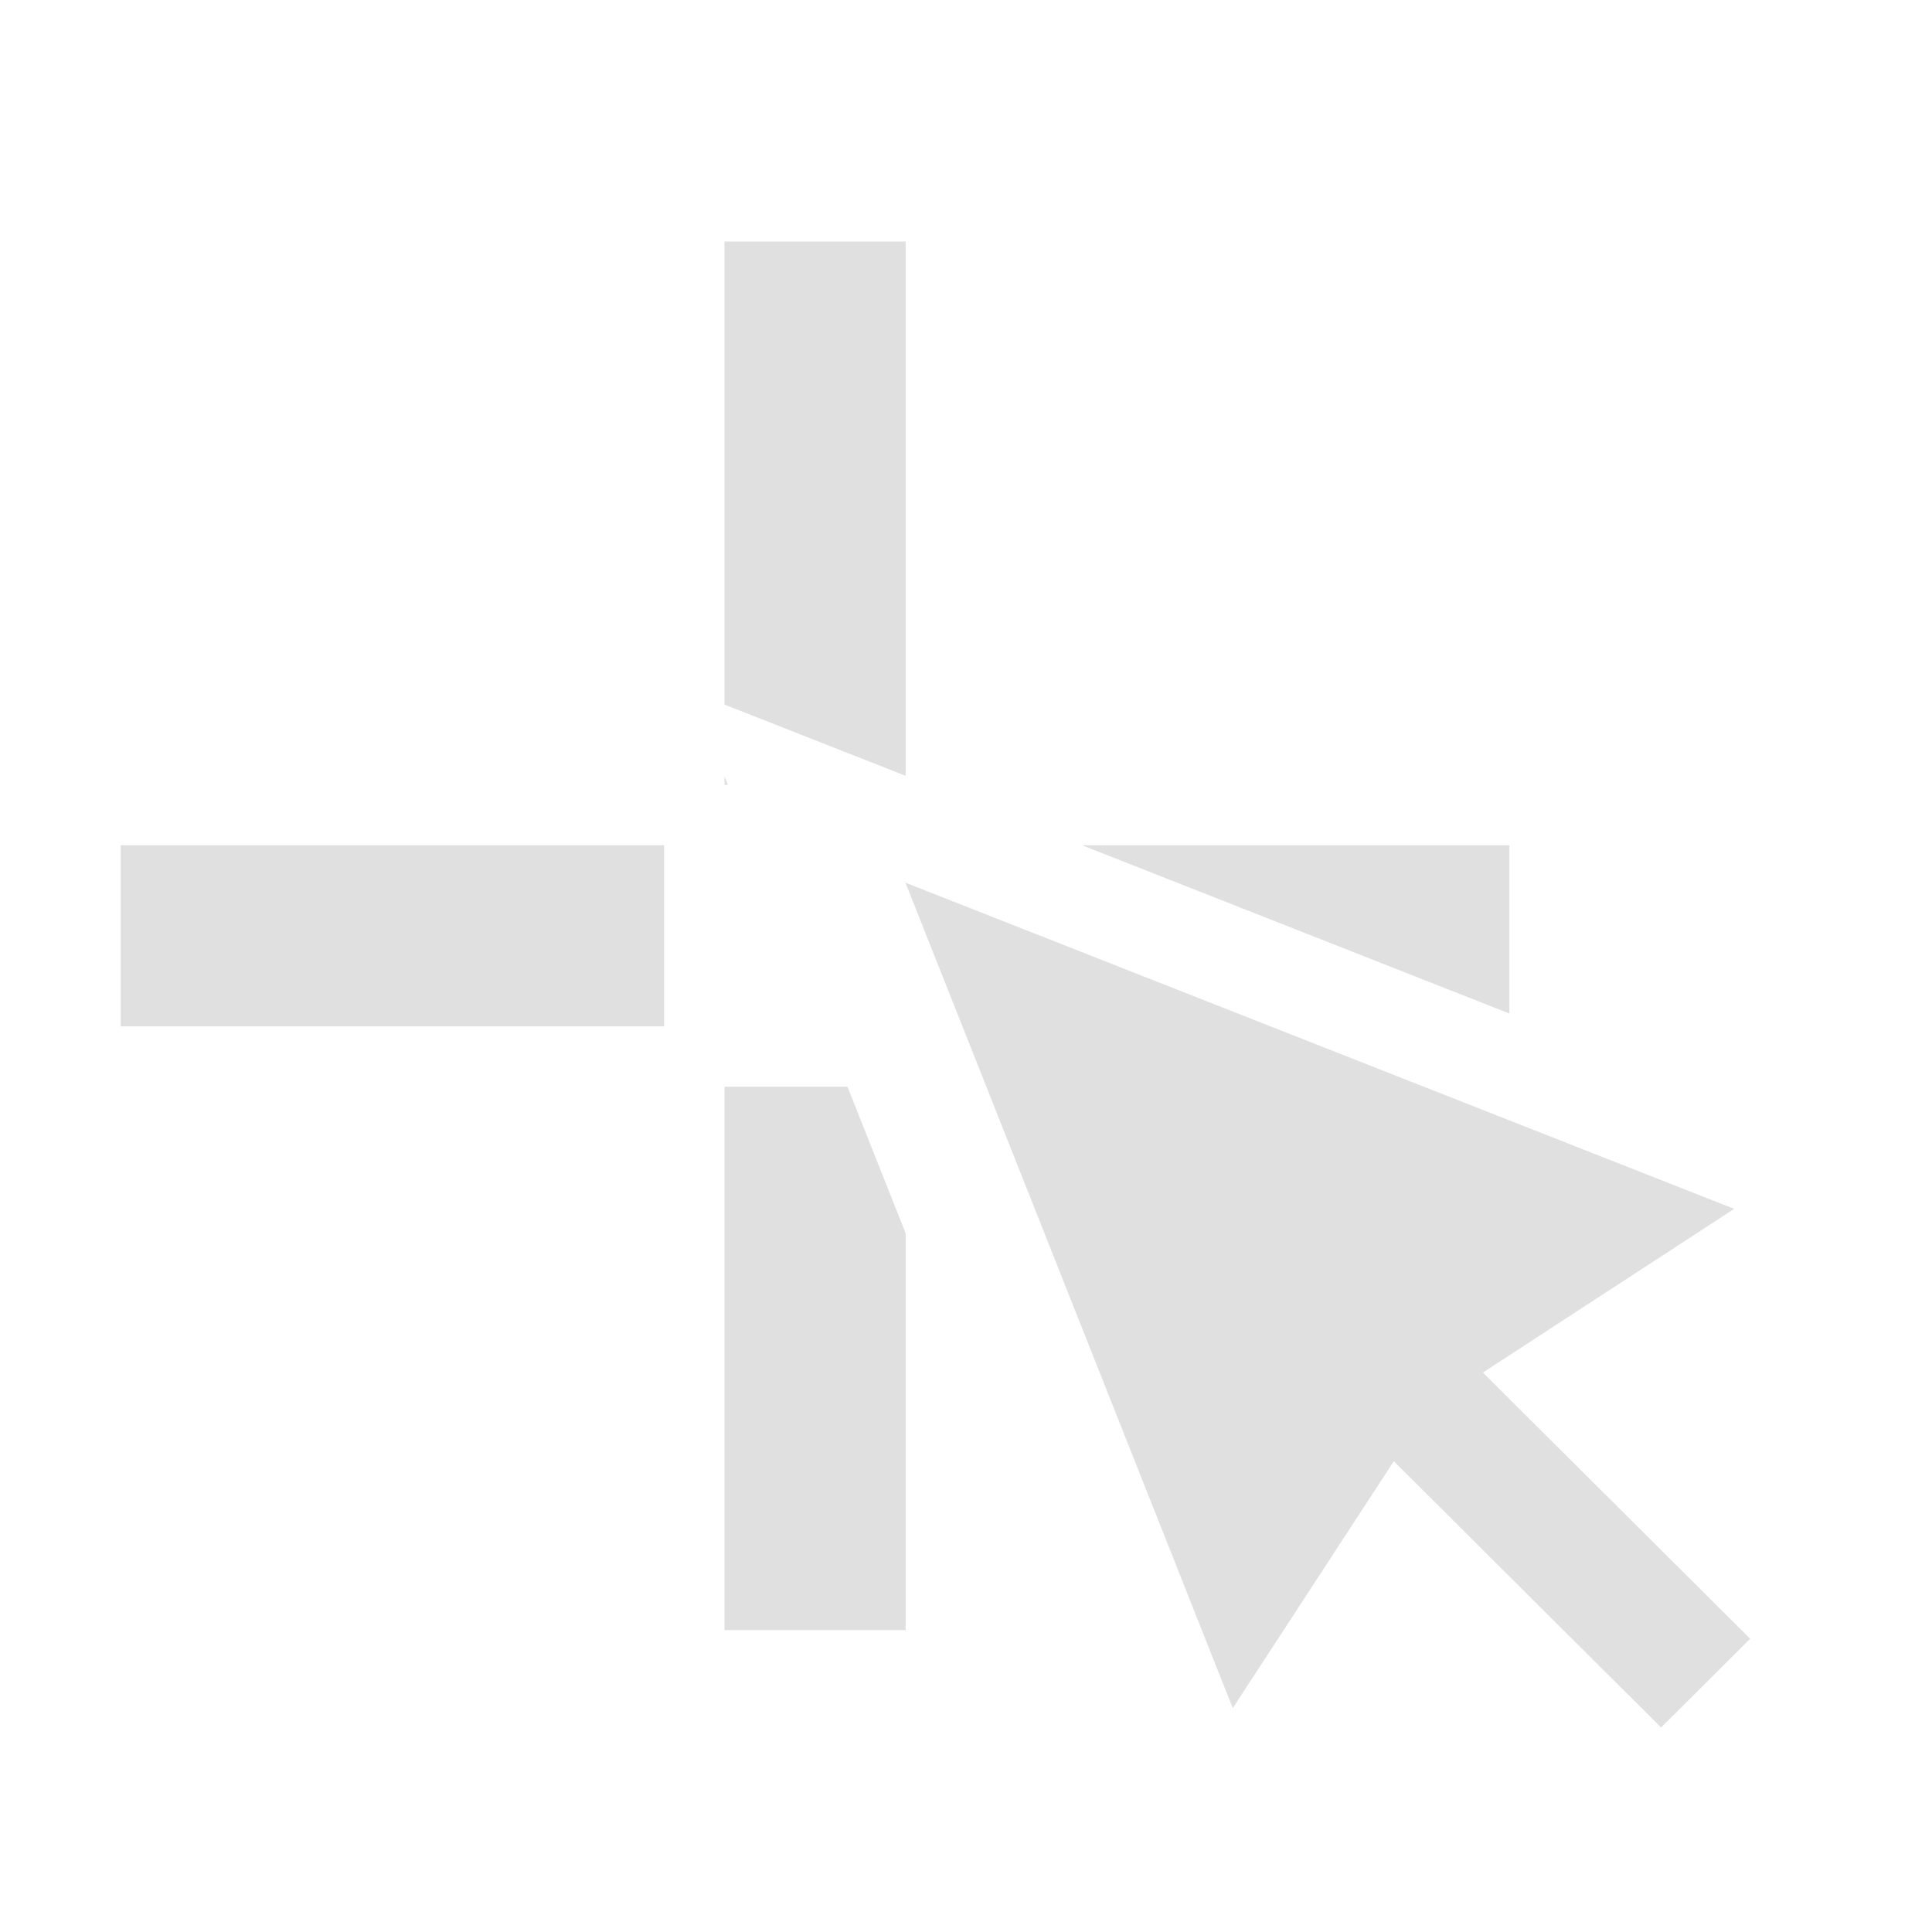 <?xml version="1.0" encoding="UTF-8" standalone="no"?>
<!-- Created with Inkscape (http://www.inkscape.org/) -->

<svg
   xmlns:dc="http://purl.org/dc/elements/1.1/"
   xmlns:cc="http://creativecommons.org/ns#"
   xmlns:rdf="http://www.w3.org/1999/02/22-rdf-syntax-ns#"
   xmlns:svg="http://www.w3.org/2000/svg"
   xmlns="http://www.w3.org/2000/svg"
   xmlns:sodipodi="http://sodipodi.sourceforge.net/DTD/sodipodi-0.dtd"
   xmlns:inkscape="http://www.inkscape.org/namespaces/inkscape"
   width="32"
   height="32"
   viewBox="0 0 32 32"
   id="svg2"
   version="1.1"
   inkscape:version="0.91 r13725"
   inkscape:export-filename="/home/djrm/Projects/godot/tools/editor/icons/icon_edit_pivot.png"
   inkscape:export-xdpi="45"
   inkscape:export-ydpi="45"
   sodipodi:docname="icon_edit_pivot.svg">
  <defs
     id="defs4" />
  <sodipodi:namedview
     id="base"
     pagecolor="#ffffff"
     bordercolor="#666666"
     borderopacity="1.0"
     inkscape:pageopacity="0.0"
     inkscape:pageshadow="2"
     inkscape:zoom="22.627417"
     inkscape:cx="18.164829"
     inkscape:cy="13.479877"
     inkscape:document-units="px"
     inkscape:current-layer="layer1"
     showgrid="true"
     units="px"
     inkscape:snap-bbox="true"
     inkscape:bbox-paths="true"
     inkscape:bbox-nodes="true"
     inkscape:snap-bbox-edge-midpoints="true"
     inkscape:snap-bbox-midpoints="false"
     inkscape:snap-object-midpoints="true"
     inkscape:snap-center="true"
     inkscape:window-width="1920"
     inkscape:window-height="1016"
     inkscape:window-x="0"
     inkscape:window-y="27"
     inkscape:window-maximized="1">
    <inkscape:grid
       type="xygrid"
       id="grid3336" />
  </sodipodi:namedview>
  <g
     inkscape:label="Layer 1"
     inkscape:groupmode="layer"
     id="layer1"
     transform="translate(0,-1020.362)">
    <g
       id="layer1-7"
       inkscape:label="Layer 1"
       transform="matrix(0.636,0,0,0.636,11.818,382.852)">
      <path
         sodipodi:nodetypes="cccccccc"
         inkscape:connector-curvature="0"
         id="path4344"
         d="m 4.999,1025.362 8.524,21.497 4.193,-6.43 6.961,6.933 2.321,-2.31 -6.961,-6.933 6.544,-4.263 z"
         style="fill:#e0e0e0;fill-opacity:0.996;stroke:none;stroke-linecap:round;stroke-opacity:1" />
    </g>
    <g
       transform="matrix(0.636,0,0,0.636,11.818,382.852)"
       inkscape:label="Layer 1"
       id="g4515"
       style="stroke:#ffffff;stroke-opacity:1;stroke-width:6.286;stroke-miterlimit:4;stroke-dasharray:none;stroke-linejoin:miter" />
    <path
       style="fill:#e0e0e0;fill-opacity:1;stroke:none;stroke-width:3;stroke-linecap:round;stroke-linejoin:miter;stroke-miterlimit:4;stroke-dasharray:none;stroke-opacity:1"
       d="M 12 4 L 12 11.67 L 15 12.85 L 15 4 L 12 4 z M 12 12.859 L 12 13 L 12.057 13 L 12 12.859 z M 2 14 L 2 17 L 11 17 L 11 14 L 2 14 z M 17.922 14 L 25 16.787 L 25 14 L 17.922 14 z M 12 18 L 12 27 L 15 27 L 15 20.426 L 14.037 18 L 12 18 z "
       transform="translate(0,1020.362)"
       id="rect4157" />
    <g
       transform="matrix(0.636,0,0,0.636,11.818,382.852)"
       inkscape:label="Layer 1"
       id="g4165"
       style="stroke:#000000;stroke-opacity:1;stroke-width:6.286;stroke-miterlimit:4;stroke-dasharray:none" />
  </g>
</svg>
